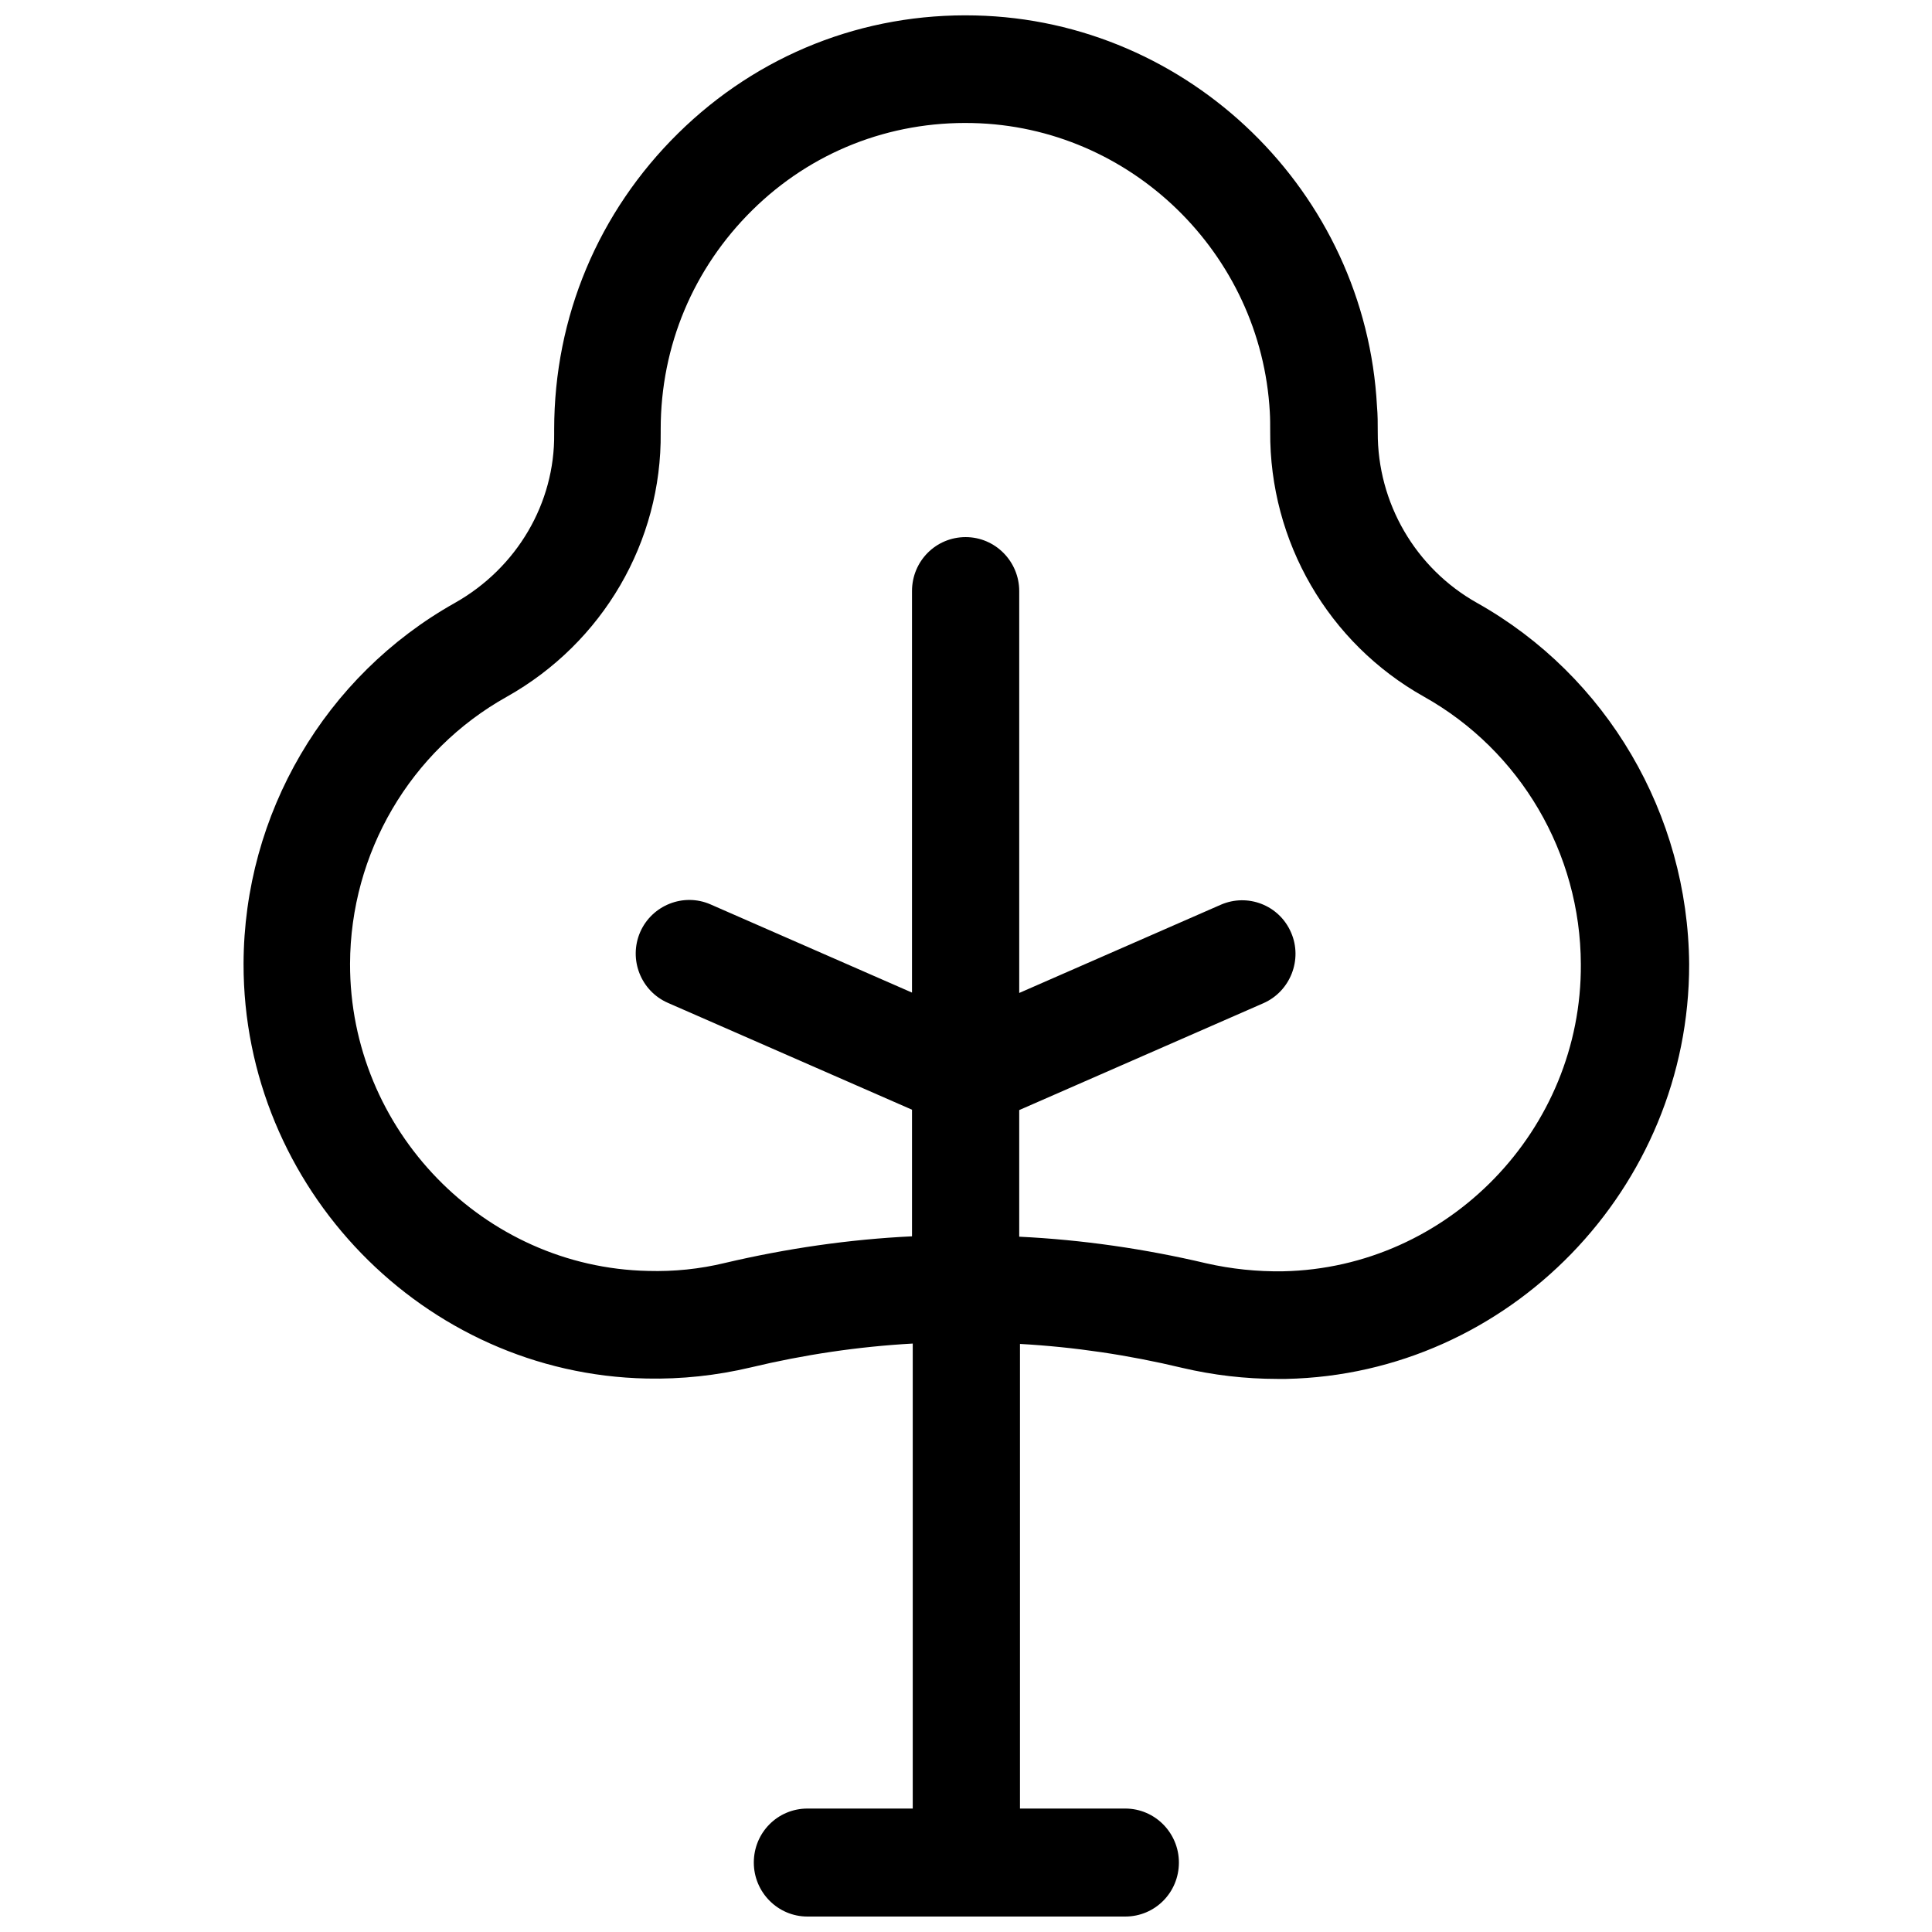 <?xml version="1.0" encoding="UTF-8"?>
<!-- The Best Svg Icon site in the world: iconSvg.co, Visit us! https://iconsvg.co -->
<svg width="800px" height="800px" version="1.1" viewBox="144 144 512 512" xmlns="http://www.w3.org/2000/svg">
 <defs>
  <clipPath id="a">
   <path d="m208 148.09h384v503.81h-384z"/>
  </clipPath>
 </defs>
 <g clip-path="url(#a)">
  <path d="m535.42 303.77c-16.324-9.168-26.398-26.5-26.301-45.242 0-2.316 0-4.535-0.203-6.852-3.023-56.828-49.777-102.27-106.41-103.58-29.625-0.707-57.637 10.379-78.797 31.234-21.16 20.859-32.848 48.668-32.848 78.492v1.109c0.203 18.438-9.875 35.57-26.301 44.84-34.453 19.348-55.914 55.926-56.016 95.625-0.102 59.348 47.762 108.72 106.81 109.93 9.27 0.203 18.539-0.805 27.508-2.922 14.309-3.426 28.617-5.543 43.023-6.348v123.23h-27.91c-7.859 0-14.207 6.348-14.207 14.309 0 7.859 6.348 14.309 14.207 14.309h84.238c7.859 0 14.207-6.348 14.207-14.309 0-7.859-6.348-14.309-14.207-14.309h-27.91v-123.13c14.41 0.805 28.719 2.922 43.023 6.348 8.16 1.914 16.625 2.922 25.191 2.922h2.316c59.047-1.211 106.91-50.582 106.81-109.93-0.305-39.703-21.766-76.379-56.227-95.727zm-51.387 177.14c-6.852 0.102-13.703-0.605-20.355-2.117-16.223-3.828-32.848-6.246-49.574-7.055v-33.555l64.688-28.312c7.152-3.125 10.48-11.586 7.356-18.742-3.125-7.254-11.488-10.48-18.641-7.356l-53.402 23.375v-106.5c0-7.859-6.348-14.309-14.207-14.309-7.859 0-14.207 6.348-14.207 14.309v106.4l-53.402-23.375c-7.152-3.125-15.516 0.203-18.641 7.356-3.125 7.254 0.203 15.617 7.356 18.742l64.688 28.312v33.555c-16.727 0.805-33.25 3.223-49.574 7.055-6.648 1.613-13.504 2.316-20.355 2.117-43.629-0.906-79.098-37.383-78.996-81.414 0.102-29.32 15.922-56.426 41.516-70.734 25.492-14.309 41.109-41.109 40.809-70.031v-0.906c0-22.066 8.664-42.621 24.285-58.039 15.617-15.418 36.375-23.578 58.34-23.074 41.918 0.906 76.477 34.562 78.797 76.578 0.102 1.715 0.102 3.426 0.102 5.141-0.203 29.223 15.418 56.125 40.809 70.332 25.492 14.309 41.414 41.414 41.516 70.836 0.297 43.926-35.172 80.504-78.902 81.41z"/>
 </g>
</svg>